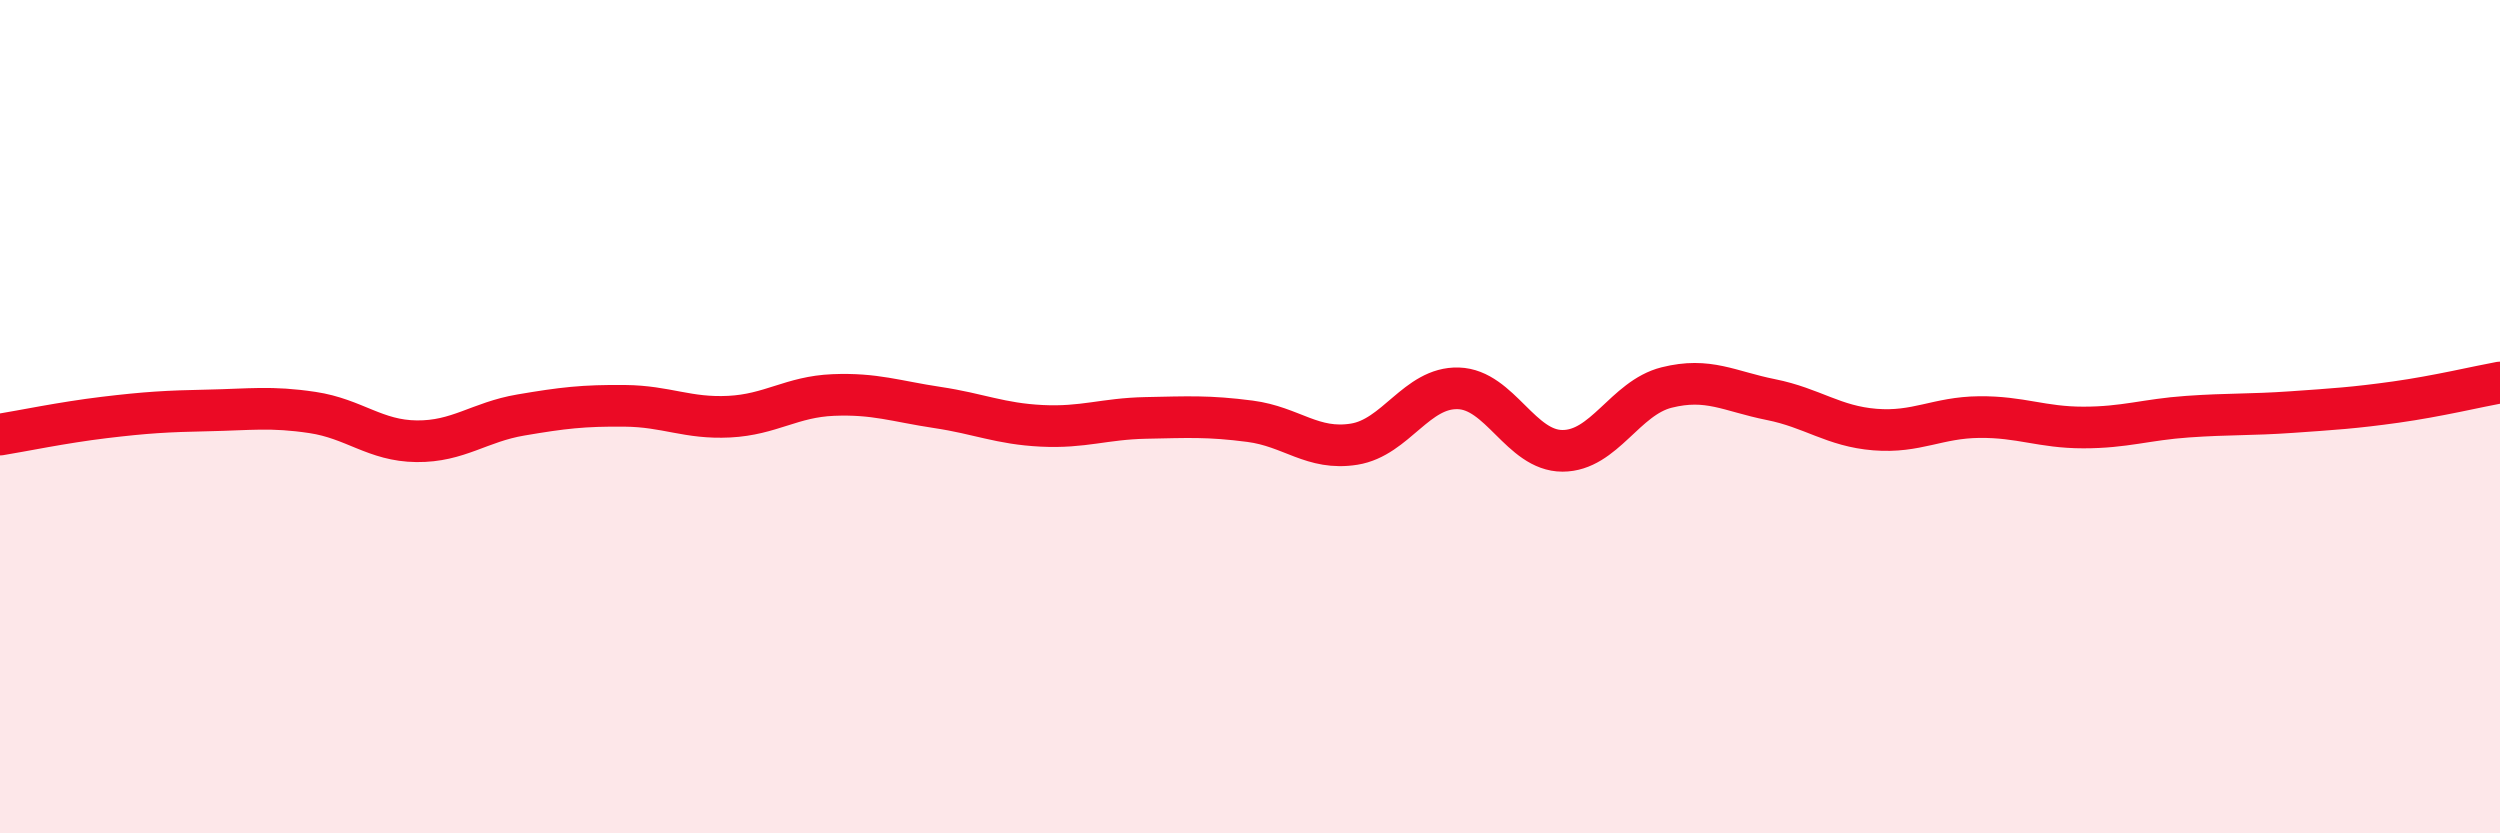 
    <svg width="60" height="20" viewBox="0 0 60 20" xmlns="http://www.w3.org/2000/svg">
      <path
        d="M 0,10.43 C 0.5,10.35 1.5,10.14 2.5,10.02 C 3.5,9.9 4,9.87 5,9.85 C 6,9.83 6.5,9.75 7.5,9.9 C 8.5,10.05 9,10.58 10,10.59 C 11,10.6 11.5,10.13 12.5,9.96 C 13.5,9.79 14,9.73 15,9.74 C 16,9.75 16.5,10.05 17.5,10 C 18.5,9.95 19,9.52 20,9.48 C 21,9.44 21.5,9.63 22.5,9.78 C 23.5,9.93 24,10.17 25,10.22 C 26,10.27 26.5,10.05 27.5,10.03 C 28.5,10.01 29,9.98 30,10.11 C 31,10.24 31.5,10.82 32.5,10.66 C 33.5,10.5 34,9.29 35,9.32 C 36,9.35 36.5,10.82 37.5,10.82 C 38.5,10.82 39,9.55 40,9.3 C 41,9.05 41.5,9.39 42.5,9.59 C 43.5,9.79 44,10.23 45,10.31 C 46,10.39 46.5,10.02 47.5,10.01 C 48.5,10 49,10.26 50,10.26 C 51,10.26 51.5,10.07 52.5,10 C 53.5,9.93 54,9.96 55,9.89 C 56,9.82 56.5,9.79 57.5,9.65 C 58.5,9.51 59.5,9.27 60,9.18L60 20L0 20Z"
        fill="#EB0A25"
        opacity="0.1"
        stroke-linecap="round"
        stroke-linejoin="round"
      />
      <path
        d="M 0,10.43 C 0.5,10.35 1.5,10.14 2.5,10.02 C 3.5,9.9 4,9.87 5,9.85 C 6,9.83 6.5,9.75 7.5,9.9 C 8.5,10.05 9,10.58 10,10.59 C 11,10.6 11.5,10.13 12.5,9.96 C 13.5,9.79 14,9.73 15,9.74 C 16,9.75 16.5,10.05 17.5,10 C 18.5,9.95 19,9.52 20,9.48 C 21,9.44 21.5,9.63 22.5,9.78 C 23.5,9.93 24,10.17 25,10.22 C 26,10.27 26.5,10.05 27.5,10.03 C 28.5,10.01 29,9.98 30,10.11 C 31,10.24 31.5,10.82 32.5,10.66 C 33.5,10.5 34,9.29 35,9.32 C 36,9.35 36.5,10.82 37.5,10.82 C 38.5,10.82 39,9.55 40,9.3 C 41,9.05 41.5,9.39 42.5,9.59 C 43.5,9.79 44,10.23 45,10.31 C 46,10.39 46.5,10.02 47.5,10.01 C 48.5,10 49,10.26 50,10.26 C 51,10.26 51.5,10.07 52.5,10 C 53.5,9.93 54,9.96 55,9.89 C 56,9.82 56.5,9.79 57.5,9.65 C 58.5,9.51 59.5,9.27 60,9.18"
        stroke="#EB0A25"
        stroke-width="1"
        fill="none"
        stroke-linecap="round"
        stroke-linejoin="round"
      />
    </svg>
  
